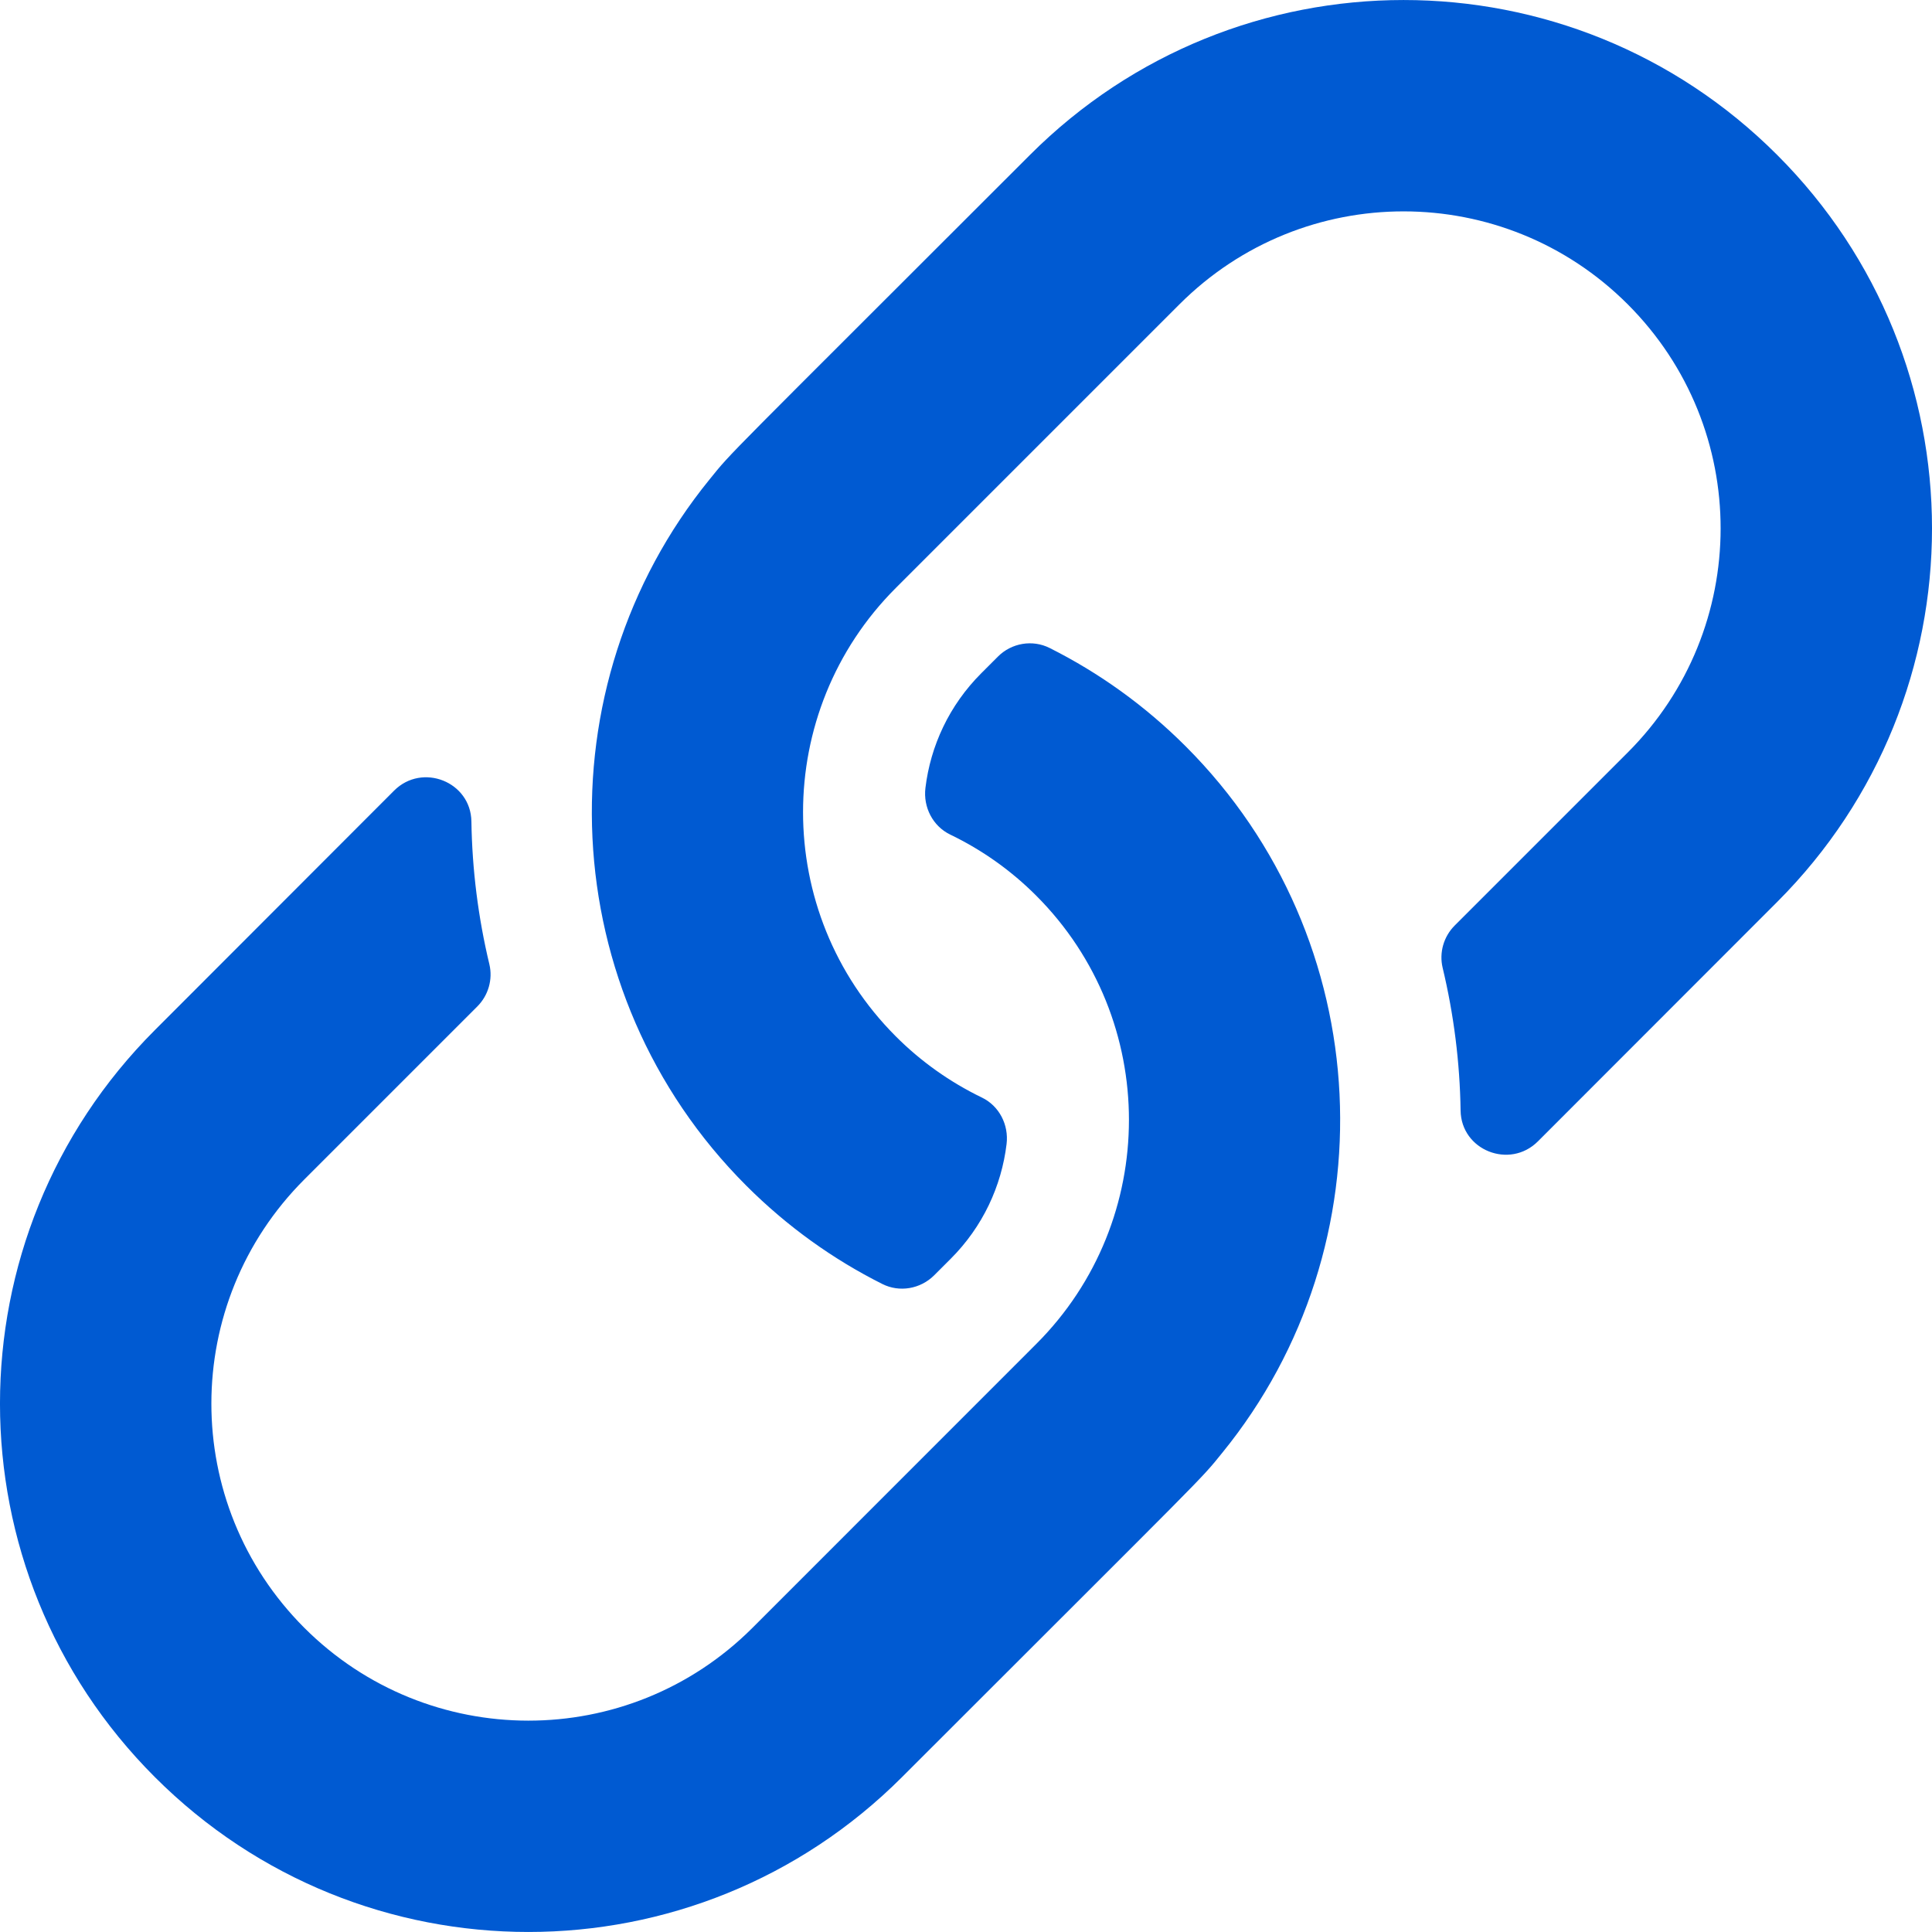 <svg width="24" height="24" viewBox="0 0 24 24" fill="none" xmlns="http://www.w3.org/2000/svg">
<g clip-path="url(#clip0_6449_13294)">
<path d="M14.729 9.271C17.124 11.666 17.278 15.472 15.186 18.044C14.894 18.406 15.056 18.225 11.205 22.076C8.641 24.64 4.489 24.642 1.924 22.076C-0.641 19.513 -0.642 15.361 1.924 12.796C3.46 11.259 4.354 10.363 4.896 9.821C5.246 9.472 5.849 9.711 5.856 10.205C5.865 10.802 5.94 11.397 6.079 11.978C6.124 12.167 6.066 12.366 5.929 12.503L3.78 14.652C2.244 16.188 2.238 18.678 3.78 20.221C5.316 21.756 7.806 21.762 9.348 20.221L12.873 16.695C14.407 15.162 14.409 12.664 12.873 11.127C12.562 10.815 12.2 10.558 11.803 10.367C11.587 10.262 11.467 10.027 11.496 9.788C11.559 9.266 11.791 8.762 12.19 8.363L12.396 8.157C12.565 7.987 12.826 7.942 13.04 8.05C13.65 8.356 14.221 8.763 14.729 9.271ZM22.076 1.924C19.511 -0.642 15.359 -0.64 12.795 1.924C8.944 5.775 9.106 5.594 8.814 5.956C6.722 8.528 6.876 12.334 9.271 14.729C9.779 15.237 10.35 15.644 10.96 15.95C11.174 16.058 11.434 16.012 11.604 15.843L11.81 15.637C12.209 15.238 12.441 14.734 12.504 14.212C12.533 13.973 12.413 13.738 12.197 13.634C11.8 13.442 11.438 13.185 11.127 12.873C9.591 11.336 9.593 8.839 11.127 7.305L14.652 3.78C16.194 2.238 18.684 2.244 20.22 3.78C21.762 5.322 21.756 7.812 20.22 9.348L18.071 11.497C17.934 11.634 17.876 11.833 17.921 12.022C18.06 12.603 18.135 13.198 18.144 13.795C18.151 14.29 18.754 14.528 19.104 14.179C19.646 13.637 20.54 12.741 22.076 11.205C24.642 8.639 24.641 4.487 22.076 1.924Z" fill="#005AD2"/>
</g>
<defs>
<clipPath id="clip0_6449_13294">
<rect width="24" height="24" fill="white"/>
</clipPath>
</defs>
</svg>
